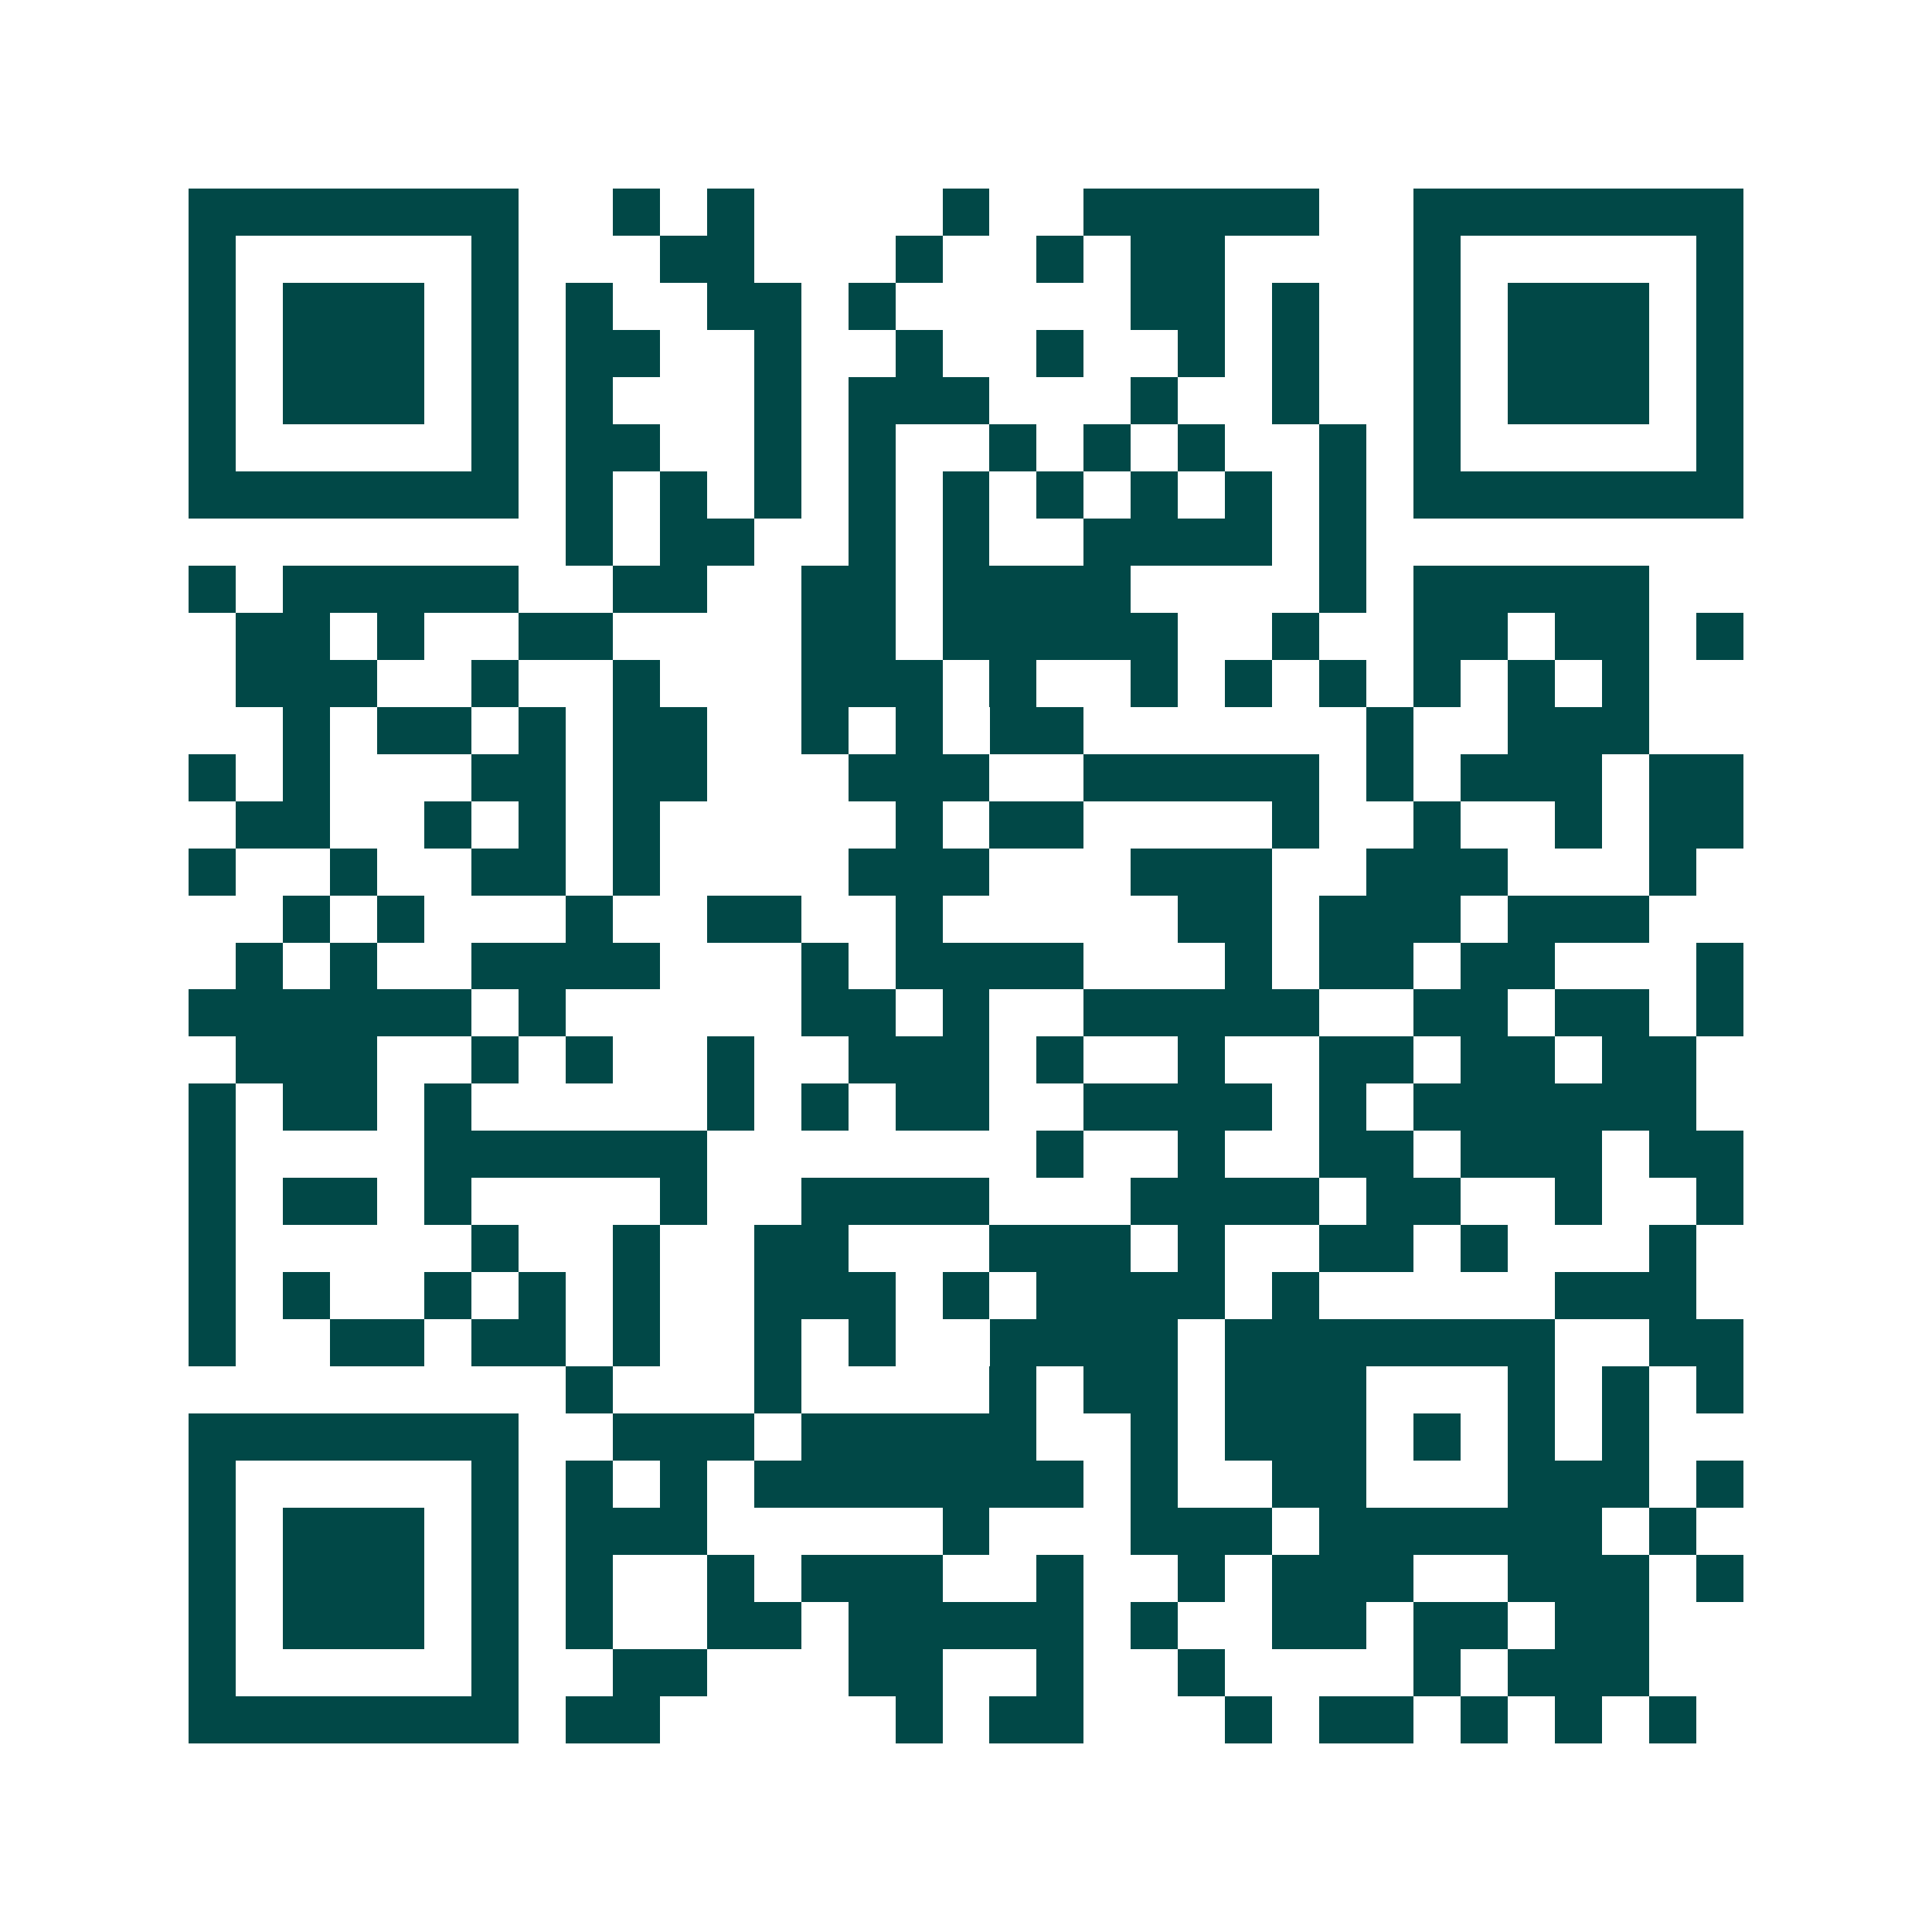 <svg xmlns="http://www.w3.org/2000/svg" width="200" height="200" viewBox="0 0 41 41" shape-rendering="crispEdges"><path fill="#ffffff" d="M0 0h41v41H0z"/><path stroke="#014847" d="M4 4.5h7m2 0h1m1 0h1m4 0h1m2 0h5m2 0h7M4 5.5h1m5 0h1m3 0h2m3 0h1m2 0h1m1 0h2m4 0h1m5 0h1M4 6.5h1m1 0h3m1 0h1m1 0h1m2 0h2m1 0h1m5 0h2m1 0h1m2 0h1m1 0h3m1 0h1M4 7.5h1m1 0h3m1 0h1m1 0h2m2 0h1m2 0h1m2 0h1m2 0h1m1 0h1m2 0h1m1 0h3m1 0h1M4 8.5h1m1 0h3m1 0h1m1 0h1m3 0h1m1 0h3m3 0h1m2 0h1m2 0h1m1 0h3m1 0h1M4 9.5h1m5 0h1m1 0h2m2 0h1m1 0h1m2 0h1m1 0h1m1 0h1m2 0h1m1 0h1m5 0h1M4 10.5h7m1 0h1m1 0h1m1 0h1m1 0h1m1 0h1m1 0h1m1 0h1m1 0h1m1 0h1m1 0h7M12 11.5h1m1 0h2m2 0h1m1 0h1m2 0h4m1 0h1M4 12.5h1m1 0h5m2 0h2m2 0h2m1 0h4m4 0h1m1 0h5M5 13.5h2m1 0h1m2 0h2m4 0h2m1 0h5m2 0h1m2 0h2m1 0h2m1 0h1M5 14.5h3m2 0h1m2 0h1m3 0h3m1 0h1m2 0h1m1 0h1m1 0h1m1 0h1m1 0h1m1 0h1M6 15.5h1m1 0h2m1 0h1m1 0h2m2 0h1m1 0h1m1 0h2m6 0h1m2 0h3M4 16.5h1m1 0h1m3 0h2m1 0h2m3 0h3m2 0h5m1 0h1m1 0h3m1 0h2M5 17.5h2m2 0h1m1 0h1m1 0h1m5 0h1m1 0h2m4 0h1m2 0h1m2 0h1m1 0h2M4 18.5h1m2 0h1m2 0h2m1 0h1m4 0h3m3 0h3m2 0h3m3 0h1M6 19.5h1m1 0h1m3 0h1m2 0h2m2 0h1m5 0h2m1 0h3m1 0h3M5 20.5h1m1 0h1m2 0h4m3 0h1m1 0h4m3 0h1m1 0h2m1 0h2m3 0h1M4 21.5h6m1 0h1m5 0h2m1 0h1m2 0h5m2 0h2m1 0h2m1 0h1M5 22.5h3m2 0h1m1 0h1m2 0h1m2 0h3m1 0h1m2 0h1m2 0h2m1 0h2m1 0h2M4 23.5h1m1 0h2m1 0h1m5 0h1m1 0h1m1 0h2m2 0h4m1 0h1m1 0h6M4 24.5h1m4 0h6m7 0h1m2 0h1m2 0h2m1 0h3m1 0h2M4 25.5h1m1 0h2m1 0h1m4 0h1m2 0h4m3 0h4m1 0h2m2 0h1m2 0h1M4 26.5h1m5 0h1m2 0h1m2 0h2m3 0h3m1 0h1m2 0h2m1 0h1m3 0h1M4 27.5h1m1 0h1m2 0h1m1 0h1m1 0h1m2 0h3m1 0h1m1 0h4m1 0h1m5 0h3M4 28.5h1m2 0h2m1 0h2m1 0h1m2 0h1m1 0h1m2 0h4m1 0h7m2 0h2M12 29.5h1m3 0h1m4 0h1m1 0h2m1 0h3m3 0h1m1 0h1m1 0h1M4 30.5h7m2 0h3m1 0h5m2 0h1m1 0h3m1 0h1m1 0h1m1 0h1M4 31.5h1m5 0h1m1 0h1m1 0h1m1 0h7m1 0h1m2 0h2m3 0h3m1 0h1M4 32.5h1m1 0h3m1 0h1m1 0h3m5 0h1m3 0h3m1 0h6m1 0h1M4 33.5h1m1 0h3m1 0h1m1 0h1m2 0h1m1 0h3m2 0h1m2 0h1m1 0h3m2 0h3m1 0h1M4 34.5h1m1 0h3m1 0h1m1 0h1m2 0h2m1 0h5m1 0h1m2 0h2m1 0h2m1 0h2M4 35.5h1m5 0h1m2 0h2m3 0h2m2 0h1m2 0h1m4 0h1m1 0h3M4 36.5h7m1 0h2m5 0h1m1 0h2m3 0h1m1 0h2m1 0h1m1 0h1m1 0h1"/></svg>
